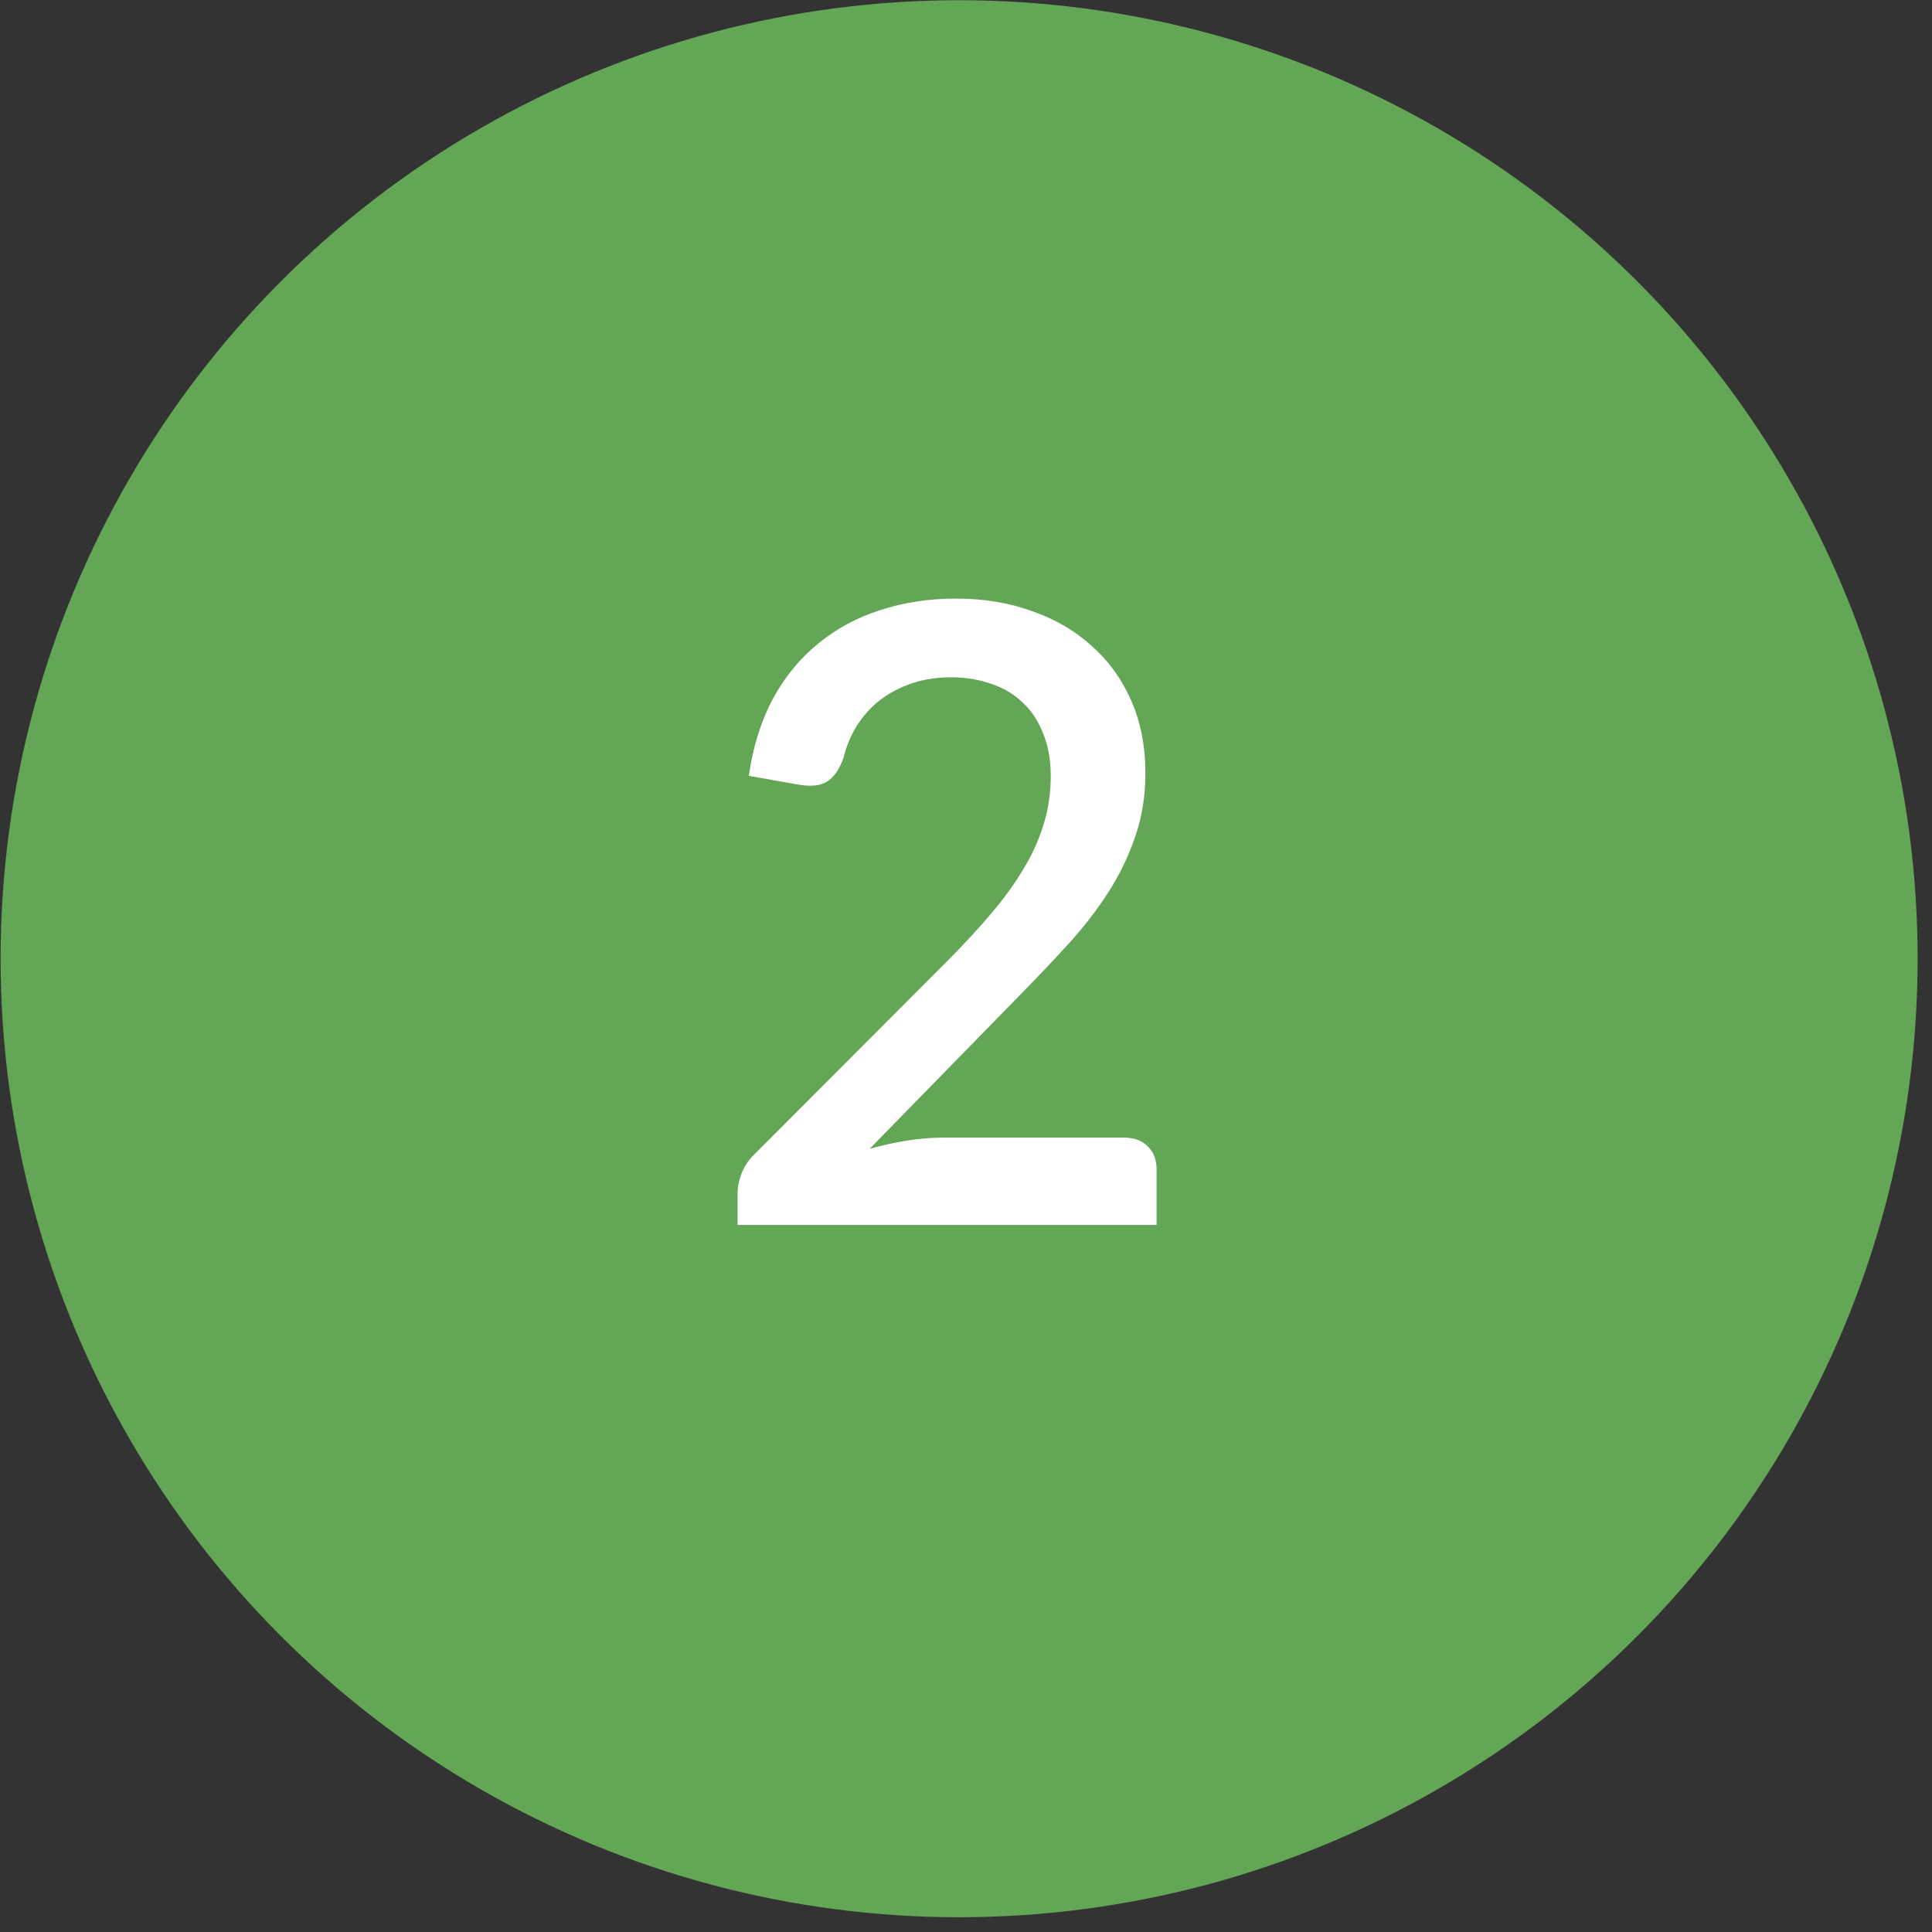 <svg xmlns="http://www.w3.org/2000/svg" width="81" height="81" viewBox="0 0 81 81" fill="none"><rect x="0" y="0" width="81" height="81" fill="#333333" stroke="none"/><circle cx="40.211" cy="40.195" r="40.186" fill="#63A756"></circle><path d="M47.138 47.696C47.558 47.696 47.889 47.822 48.13 48.074C48.37 48.315 48.49 48.627 48.49 49.012V51.357H30.923V50.04C30.923 49.776 30.977 49.499 31.085 49.211C31.193 48.922 31.368 48.657 31.608 48.417L39.688 40.319C40.374 39.633 40.981 38.978 41.51 38.353C42.051 37.727 42.508 37.102 42.881 36.477C43.266 35.852 43.554 35.22 43.747 34.583C43.951 33.934 44.053 33.254 44.053 32.545C44.053 31.86 43.945 31.258 43.729 30.741C43.524 30.212 43.236 29.779 42.863 29.443C42.502 29.094 42.063 28.835 41.546 28.667C41.041 28.487 40.482 28.396 39.869 28.396C39.28 28.396 38.733 28.481 38.227 28.649C37.734 28.817 37.29 29.052 36.893 29.352C36.508 29.653 36.183 30.014 35.919 30.435C35.666 30.843 35.48 31.294 35.36 31.787C35.179 32.28 34.945 32.611 34.656 32.779C34.38 32.948 33.971 32.984 33.43 32.888L31.392 32.527C31.572 31.3 31.909 30.224 32.402 29.298C32.907 28.372 33.538 27.603 34.296 26.99C35.053 26.364 35.919 25.895 36.893 25.583C37.879 25.258 38.943 25.096 40.085 25.096C41.24 25.096 42.298 25.27 43.26 25.619C44.234 25.956 45.069 26.442 45.767 27.08C46.476 27.705 47.029 28.469 47.426 29.37C47.823 30.272 48.021 31.288 48.021 32.419C48.021 33.381 47.877 34.27 47.589 35.088C47.312 35.906 46.933 36.687 46.452 37.433C45.971 38.178 45.406 38.906 44.757 39.615C44.12 40.313 43.446 41.022 42.737 41.743L36.46 48.164C36.977 48.02 37.494 47.906 38.011 47.822C38.54 47.738 39.039 47.696 39.508 47.696H47.138Z" fill="white"></path></svg>